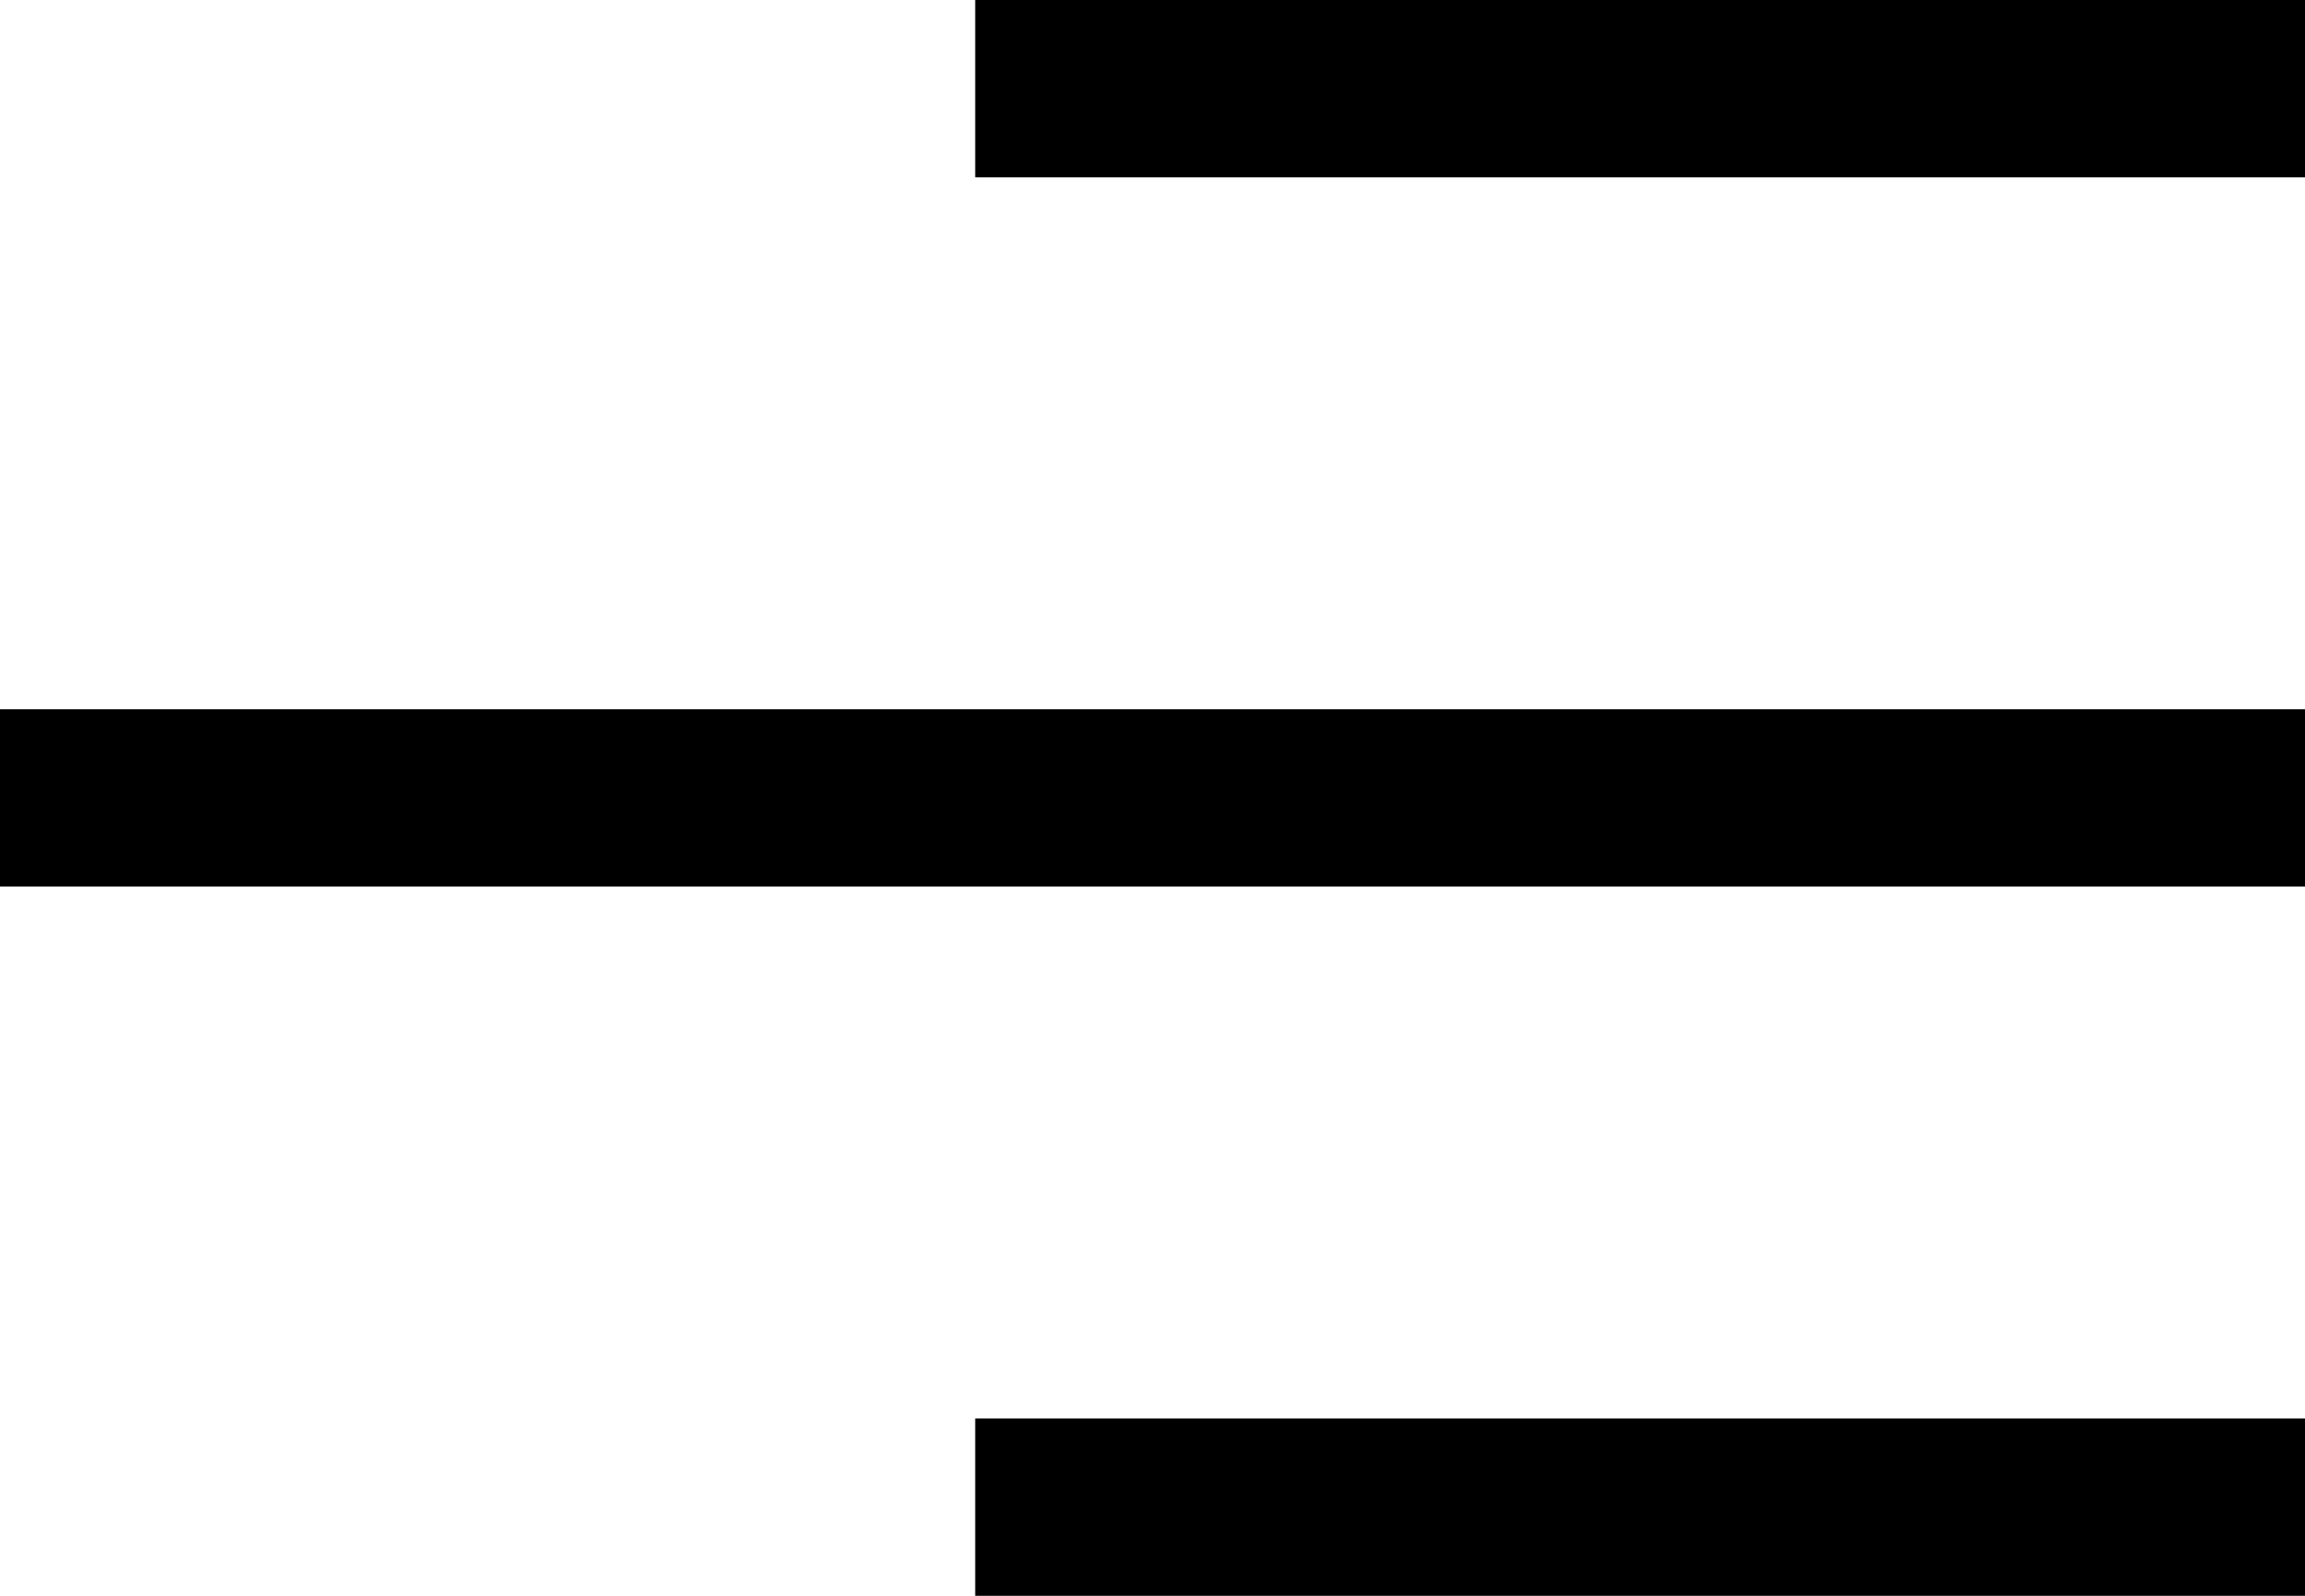 <svg width="26" height="18" viewBox="0 0 26 18" fill="none" xmlns="http://www.w3.org/2000/svg">
<rect y="8" width="26" height="2" fill="black"/>
<rect x="11" y="16" width="15" height="2" fill="black"/>
<rect x="11" width="15" height="2" fill="black"/>
</svg>
